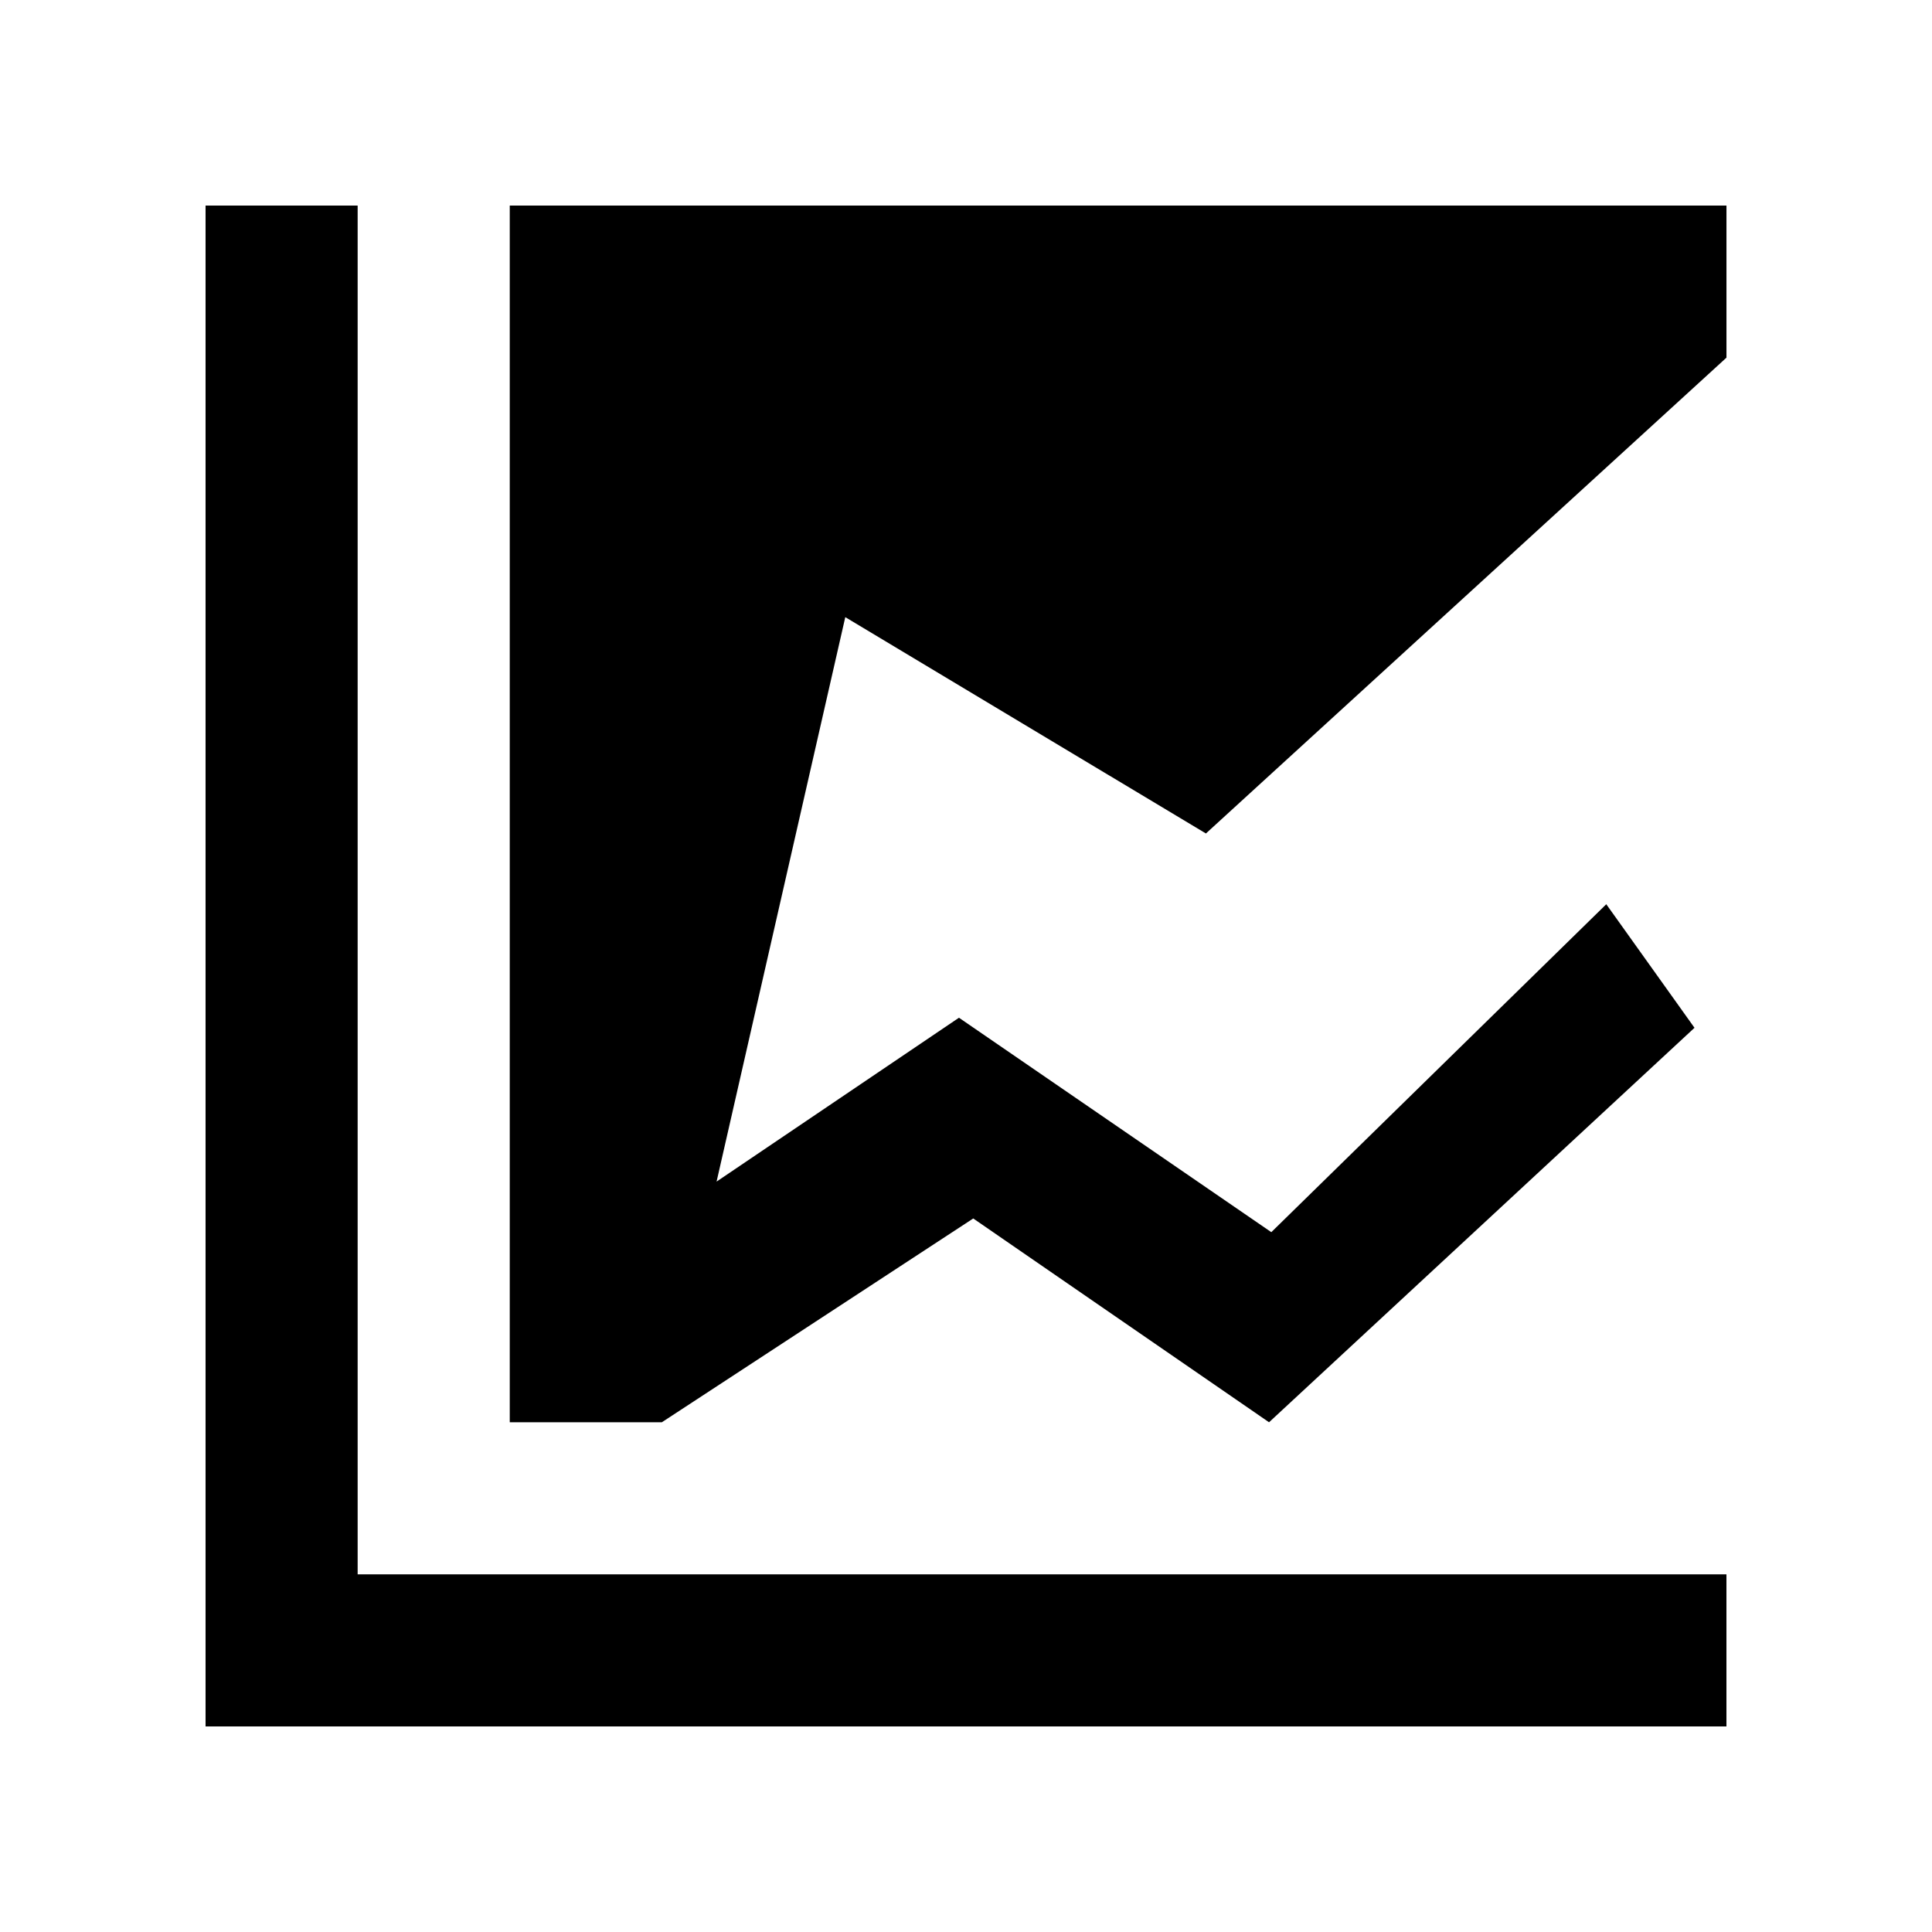 <?xml version="1.0" encoding="UTF-8"?>
<!-- Uploaded to: ICON Repo, www.svgrepo.com, Generator: ICON Repo Mixer Tools -->
<svg fill="#000000" width="800px" height="800px" version="1.1" viewBox="144 144 512 512" xmlns="http://www.w3.org/2000/svg">
 <g>
  <path d="m463.58 364.88 137.95-126.1v-40.305h-322.44v322.44h40.305l82.523-54.008 78.391 54.008 112.75-104.54-23.379-32.746-88.77 86.906-82.777-56.828-64.234 43.426 34.109-149.58z"/>
  <path d="m238.78 561.22v-362.74h-40.305v403.05h403.05v-40.305z"/>
 </g>
</svg>